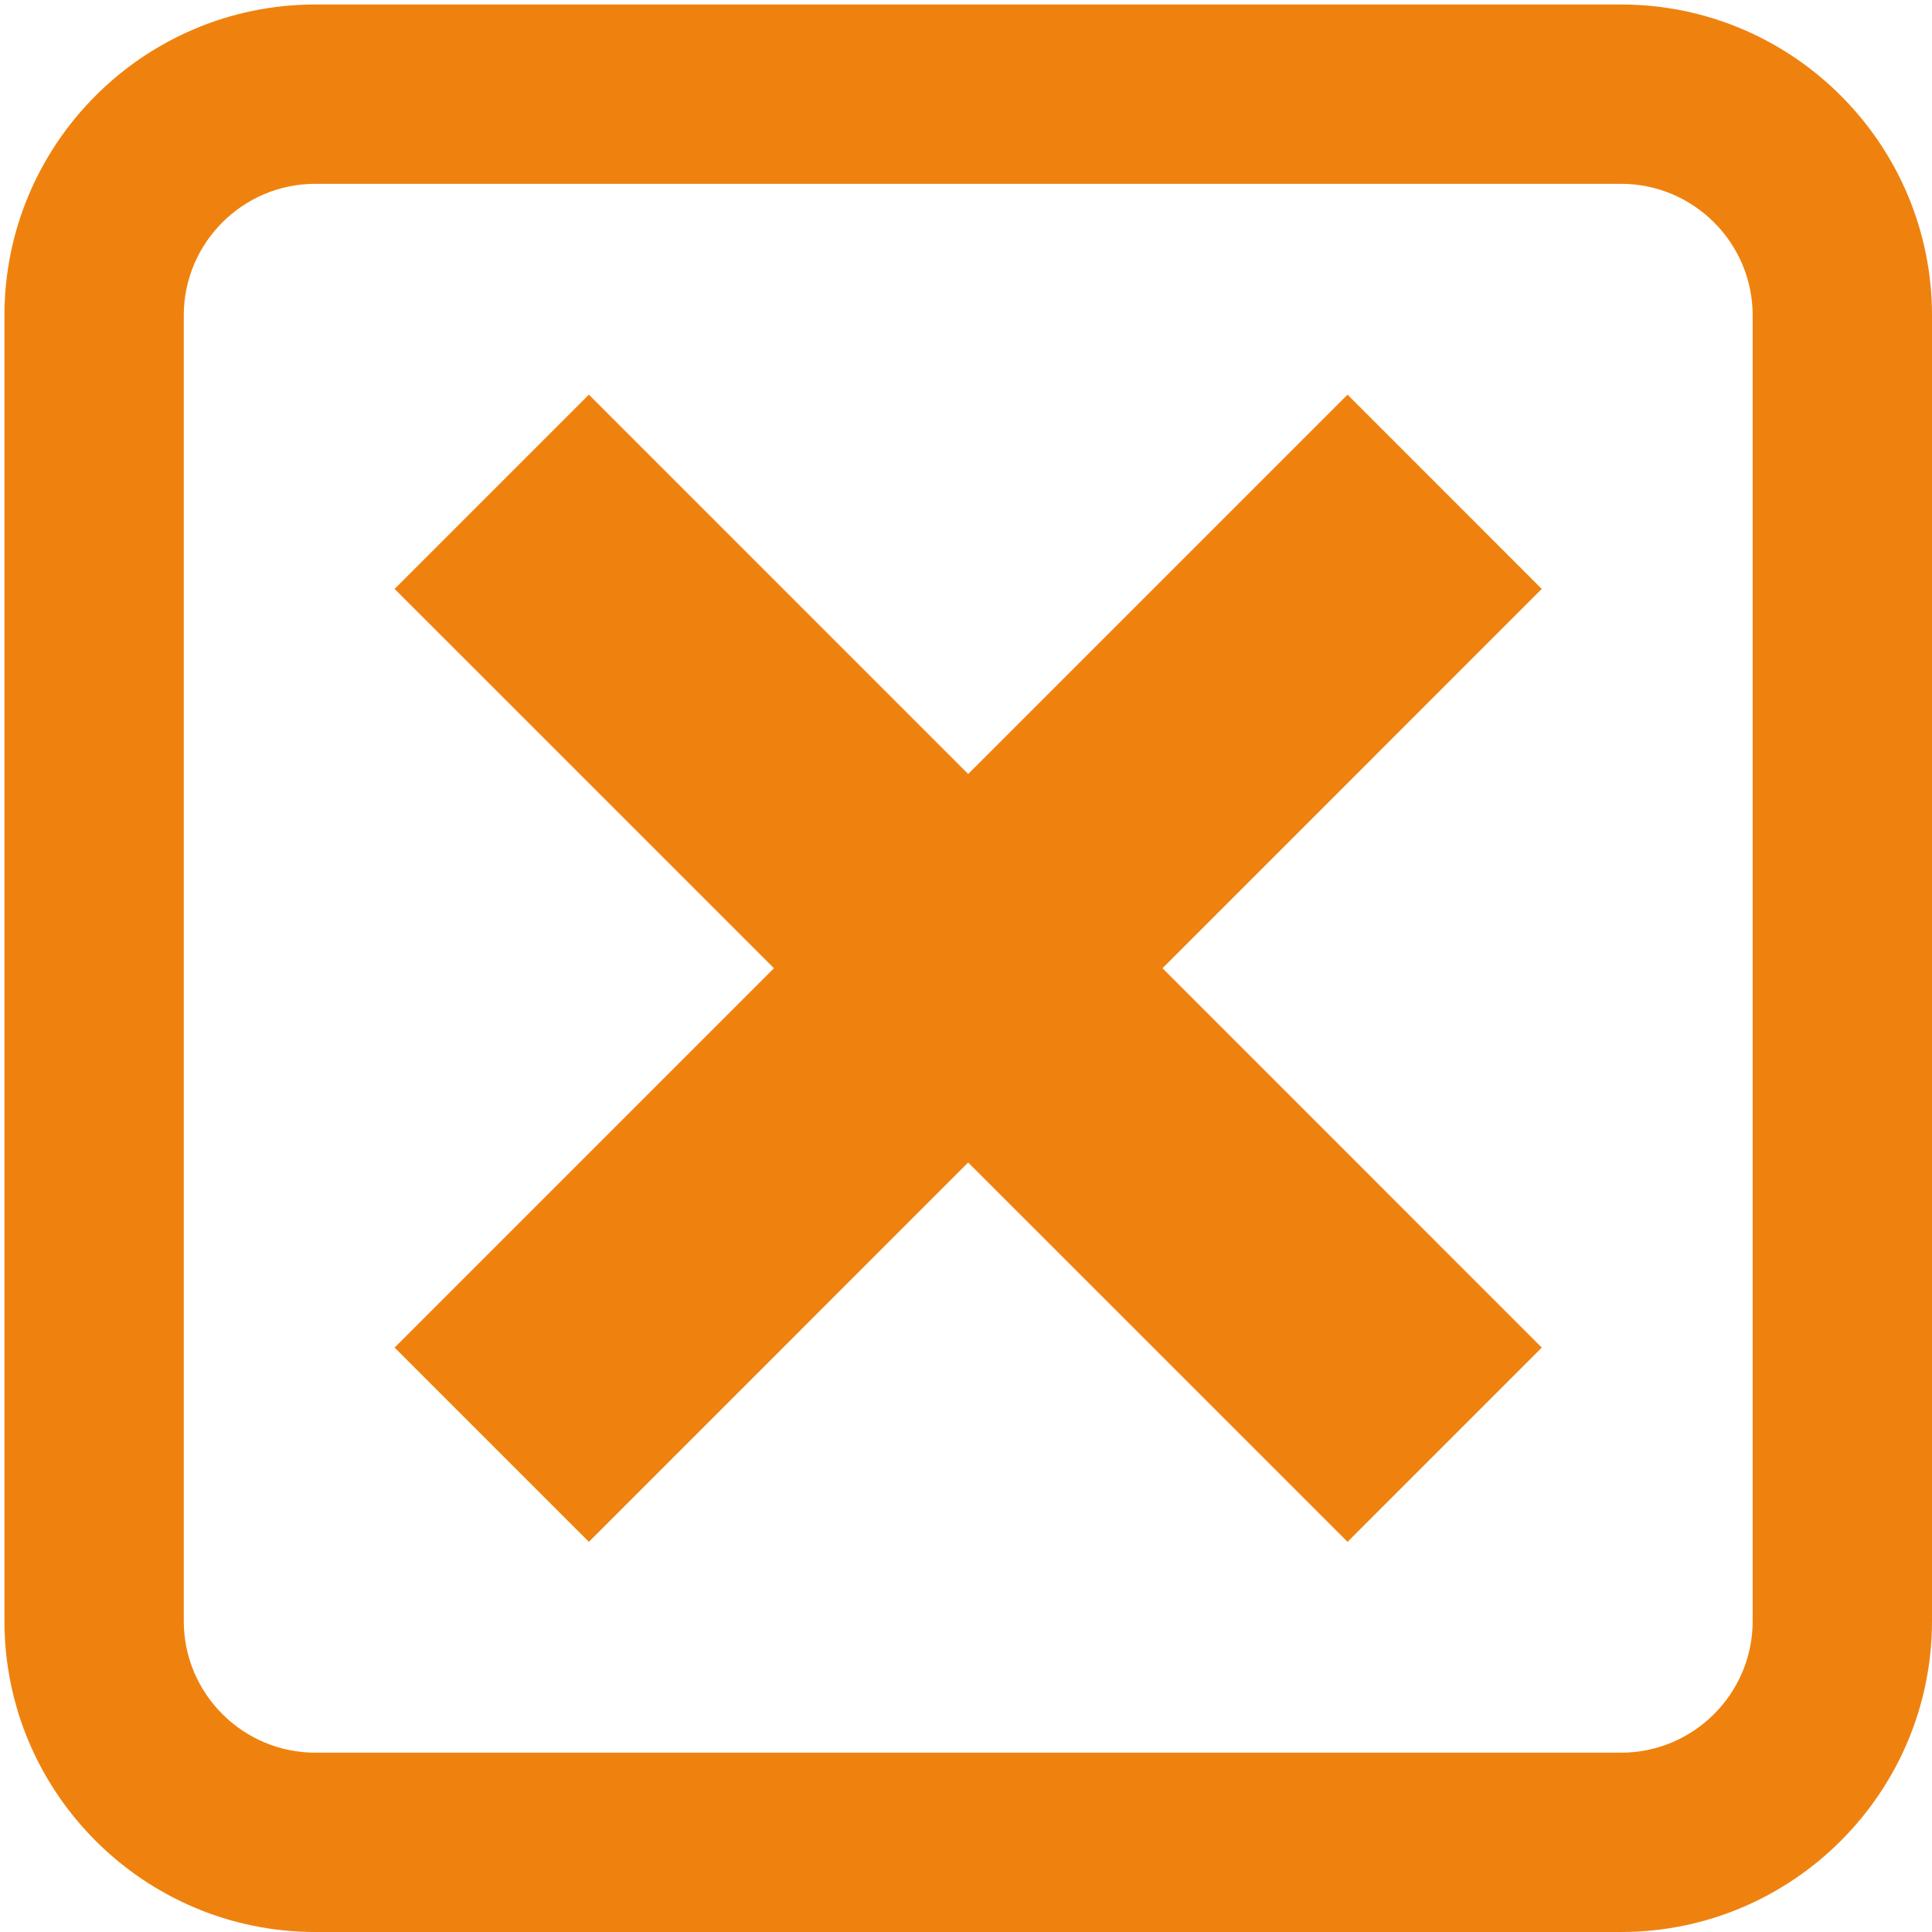 <svg xmlns="http://www.w3.org/2000/svg" xmlns:xlink="http://www.w3.org/1999/xlink" version="1.1" x="0px" y="0px" viewBox="0 0 100 100" enable-background="new 0 0 100 100" xml:space="preserve" aria-hidden="true" width="100px" height="100px" style="fill:url(#CerosGradient_idd244ffec0);"><defs><linearGradient class="cerosgradient" data-cerosgradient="true" id="CerosGradient_idd244ffec0" gradientUnits="userSpaceOnUse" x1="50%" y1="100%" x2="50%" y2="0%"><stop offset="0%" stop-color="#EF820F"/><stop offset="100%" stop-color="#EF820F"/></linearGradient><linearGradient/></defs><g><path d="M83.904,100H16.325C7.45,100,0.23,92.78,0.23,83.904V16.327c0-8.875,7.22-16.095,16.095-16.095h67.579   c8.875,0,16.096,7.22,16.096,16.095v67.577C100,92.78,92.779,100,83.904,100z M16.325,9.514c-3.757,0-6.813,3.056-6.813,6.813   v67.577c0,3.758,3.056,6.814,6.813,6.814h67.579c3.757,0,6.814-3.057,6.814-6.814V16.327c0-3.757-3.058-6.813-6.814-6.813H16.325z" style="fill:url(#CerosGradient_idd244ffec0);"/></g><polygon points="79.802,69.751 69.749,79.806 50.113,60.172 30.48,79.806 20.424,69.751 40.059,50.115 20.424,30.483 30.48,20.427   50.113,40.061 69.749,20.427 79.802,30.483 60.171,50.115 " style="fill:url(#CerosGradient_idd244ffec0);"/></svg>
